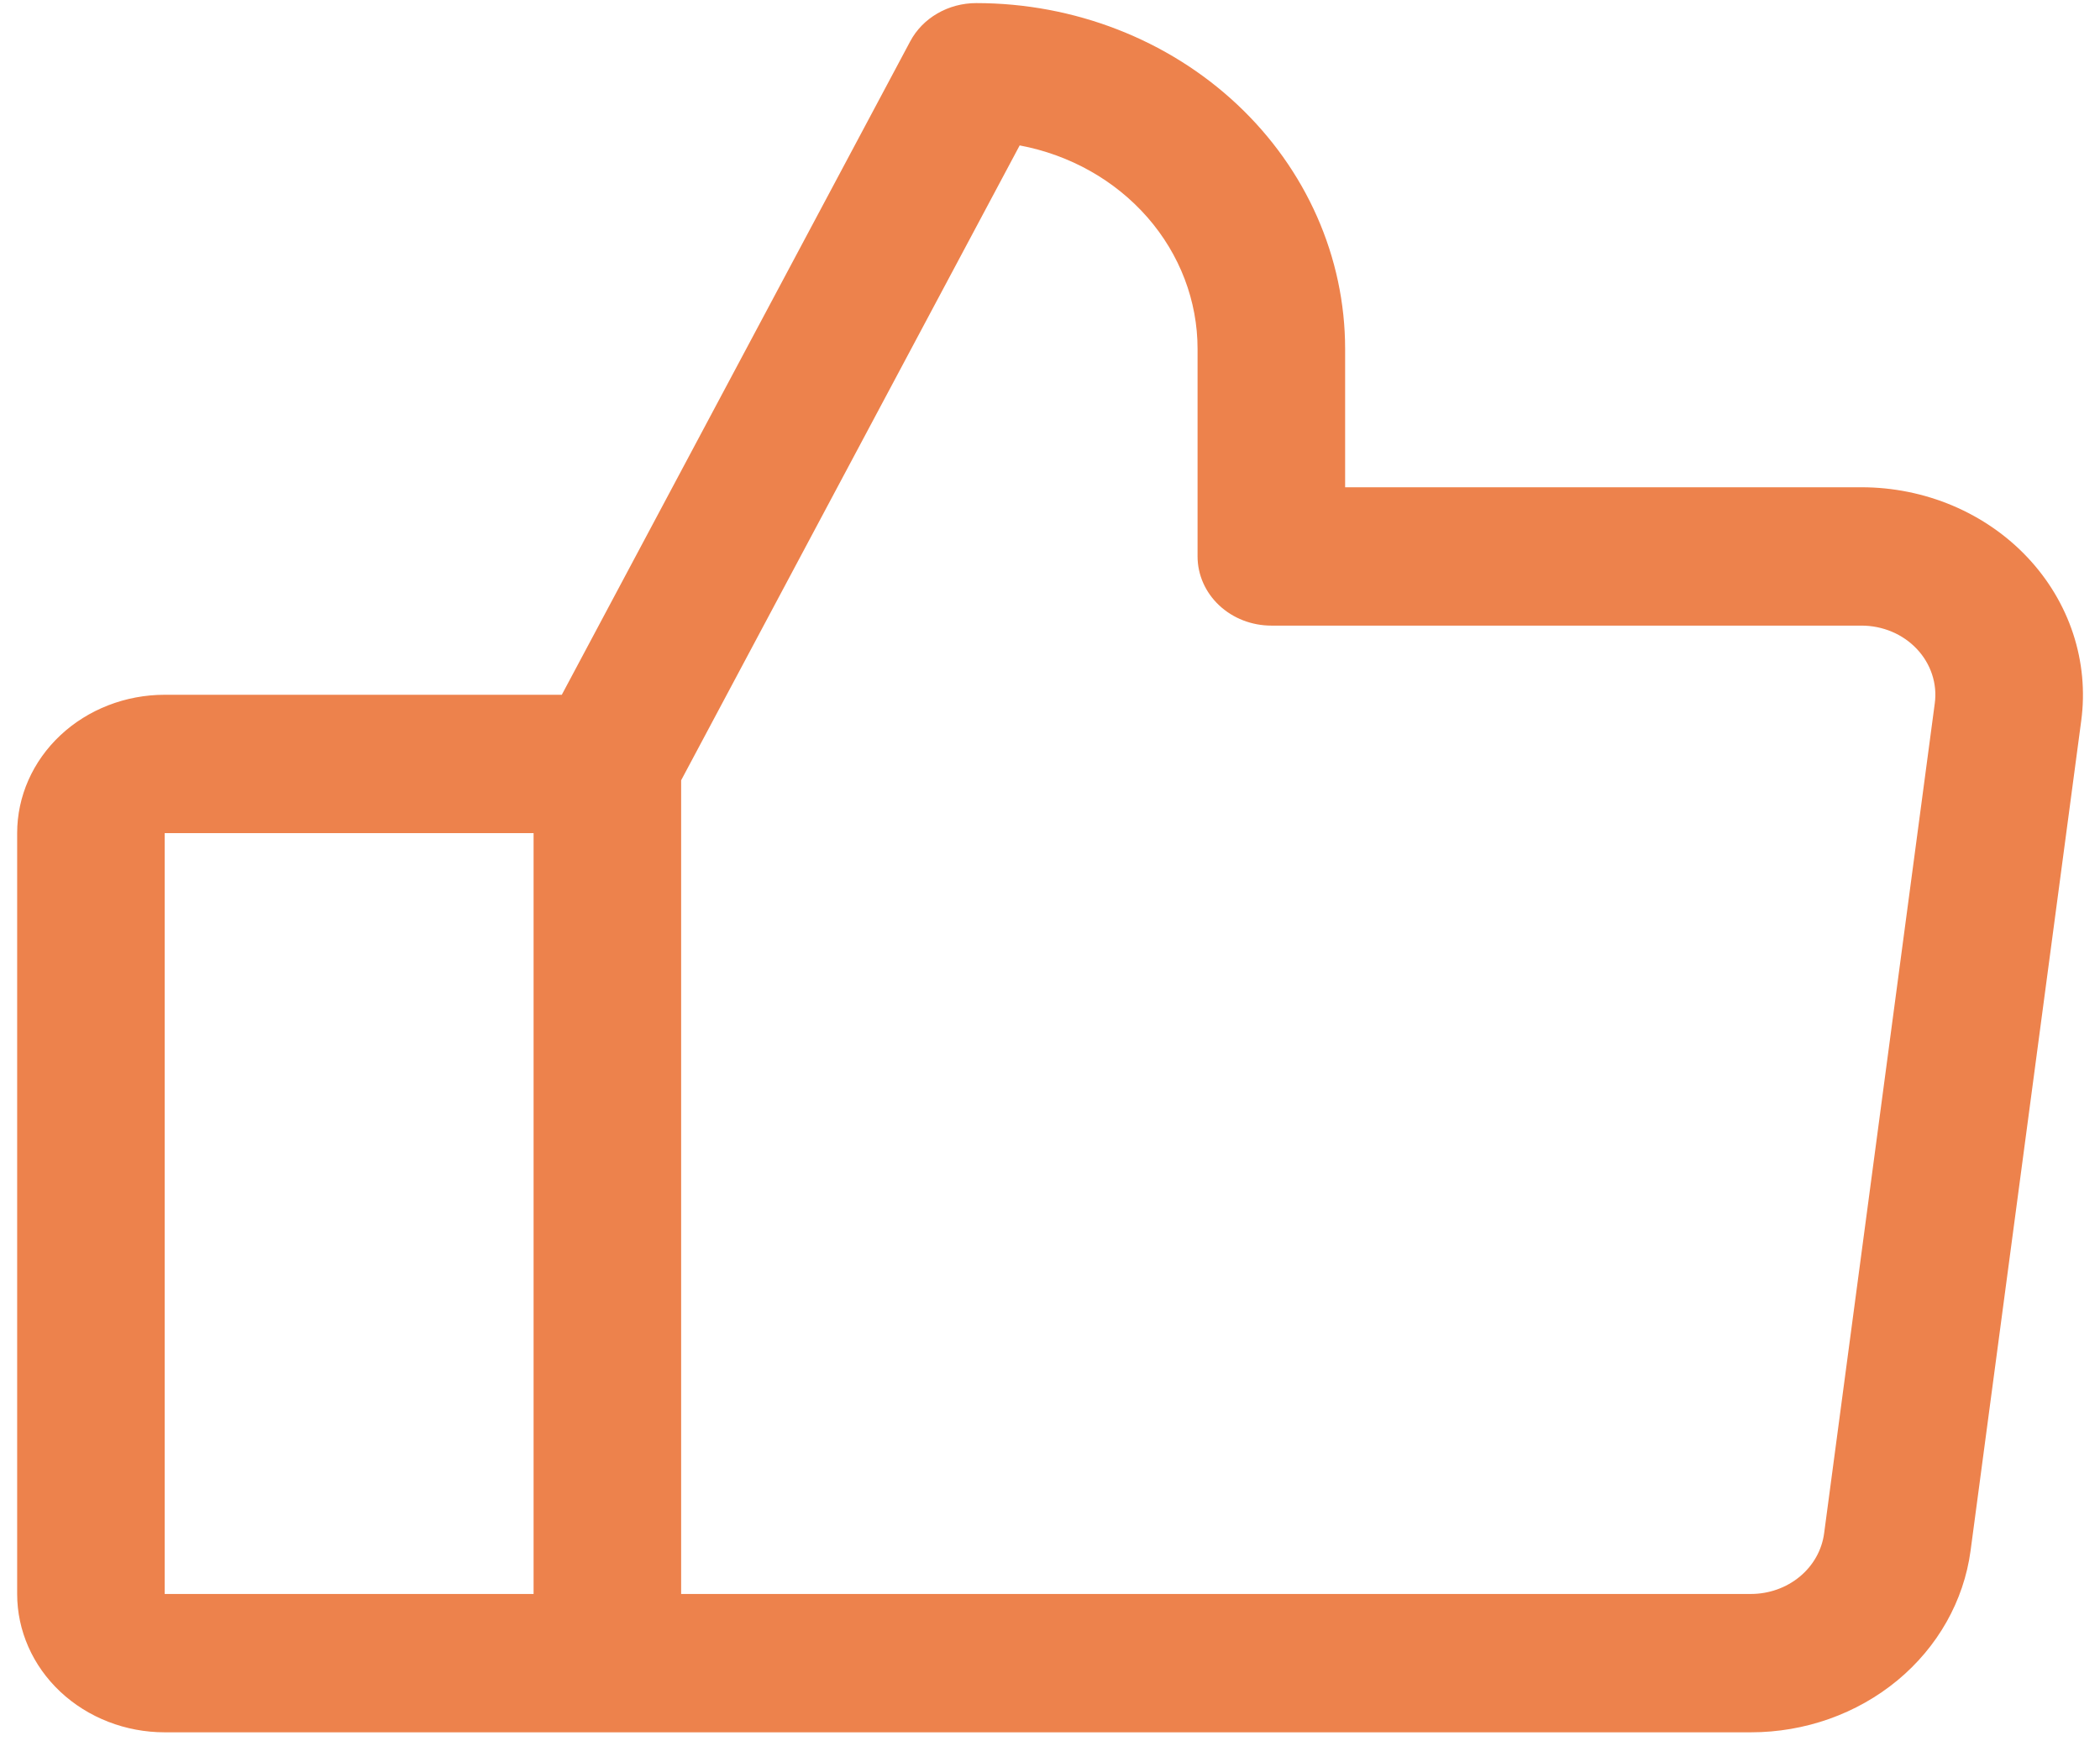 <?xml version="1.0" encoding="UTF-8"?> <svg xmlns="http://www.w3.org/2000/svg" width="82" height="68" viewBox="0 0 82 68" fill="none"><path d="M79.171 21.772C78.36 20.91 77.362 20.22 76.245 19.747C75.127 19.275 73.915 19.03 72.689 19.03H52.524V13.628C52.524 10.046 51.006 6.61 48.305 4.077C45.604 1.544 41.94 0.121 38.12 0.121C37.585 0.121 37.06 0.26 36.605 0.524C36.149 0.787 35.781 1.165 35.542 1.614L21.937 27.134H6.431C4.903 27.134 3.438 27.704 2.357 28.717C1.277 29.73 0.67 31.104 0.67 32.537V62.252C0.67 63.685 1.277 65.059 2.357 66.072C3.438 67.085 4.903 67.655 6.431 67.655H68.368C70.474 67.655 72.507 66.935 74.086 65.63C75.666 64.324 76.682 62.523 76.946 60.564L81.267 28.148C81.42 27.006 81.312 25.848 80.951 24.748C80.59 23.649 79.983 22.635 79.171 21.772ZM6.431 32.537H20.835V62.252H6.431V32.537ZM75.548 27.472L71.227 59.888C71.139 60.541 70.801 61.142 70.274 61.577C69.748 62.012 69.07 62.252 68.368 62.252H26.597V30.474L39.816 5.679C41.775 6.047 43.538 7.04 44.805 8.489C46.071 9.938 46.763 11.754 46.762 13.628V21.732C46.762 22.448 47.066 23.135 47.606 23.642C48.146 24.149 48.879 24.433 49.643 24.433H72.689C73.098 24.433 73.502 24.515 73.875 24.672C74.248 24.83 74.58 25.06 74.85 25.347C75.121 25.635 75.323 25.973 75.443 26.339C75.564 26.706 75.6 27.092 75.548 27.472Z" fill="#ED824C"></path></svg> 